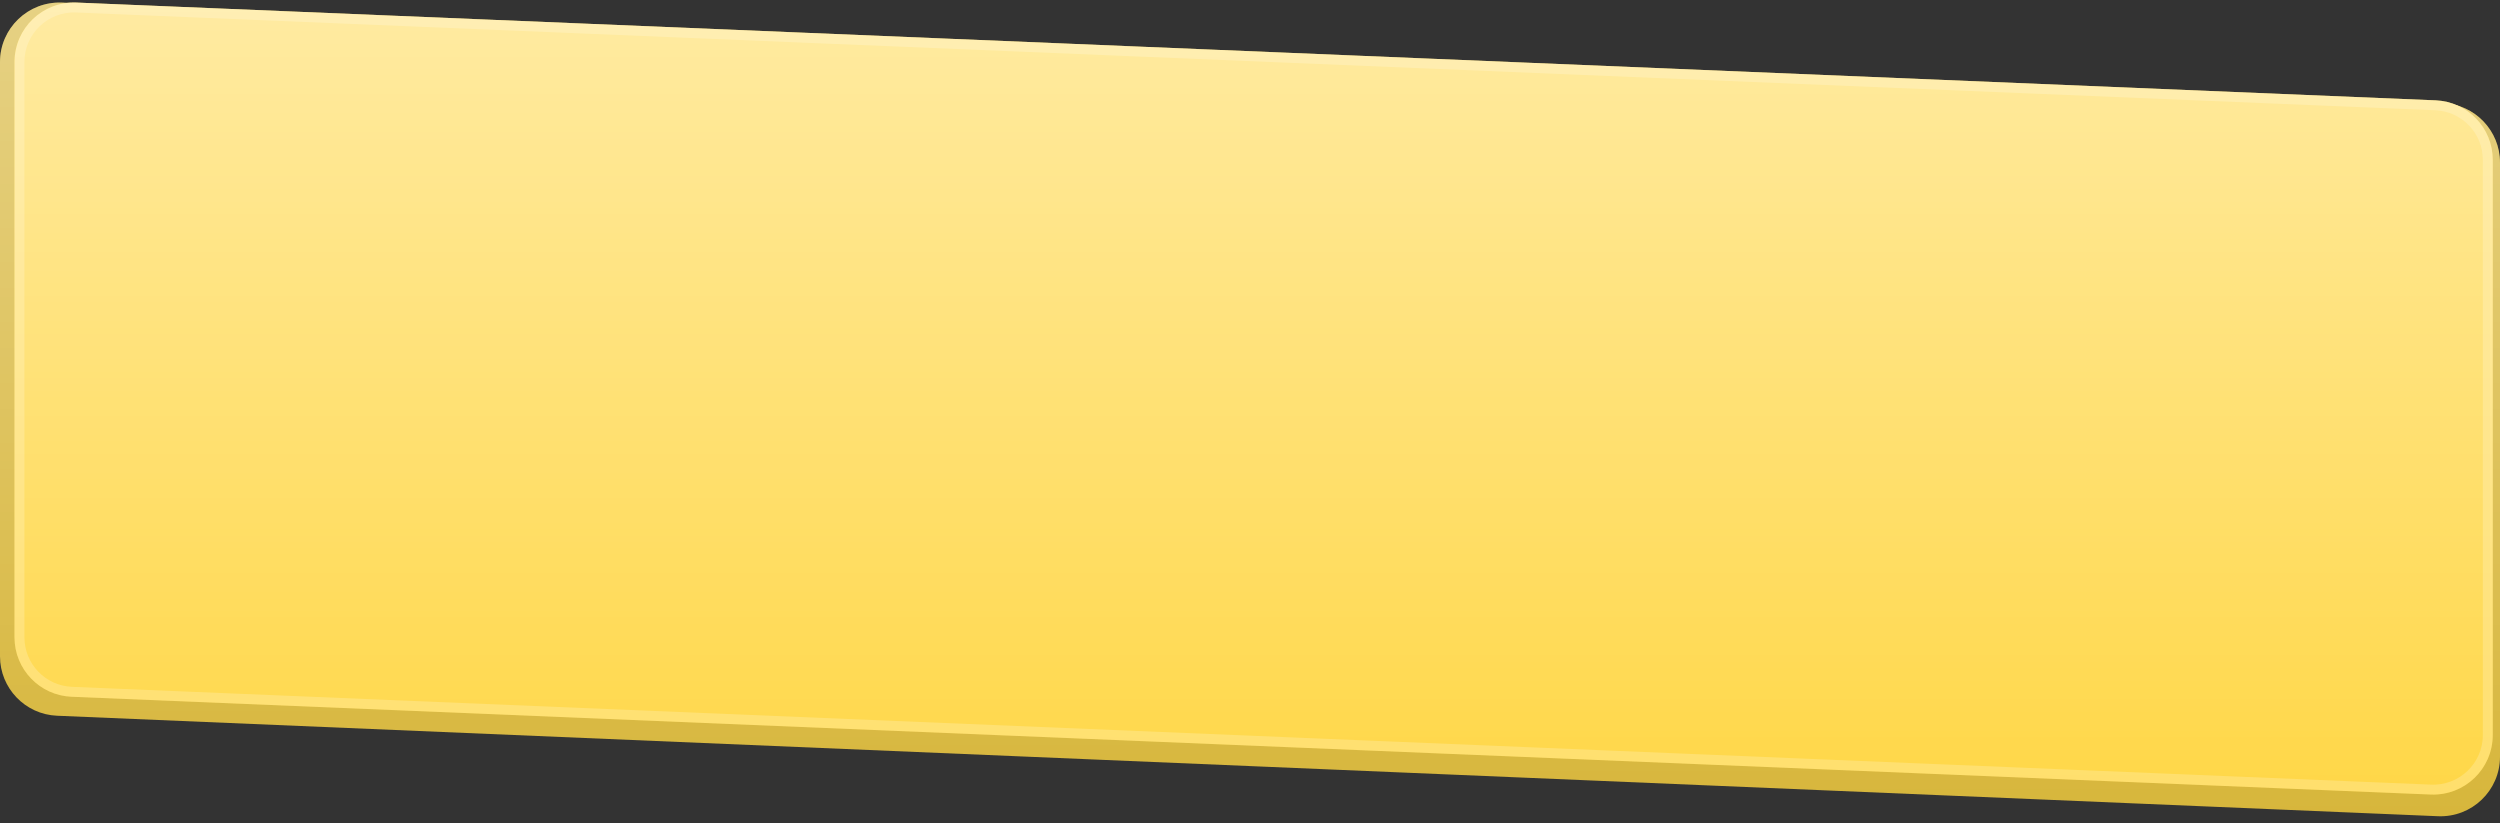 <?xml version="1.0" encoding="UTF-8"?> <svg xmlns="http://www.w3.org/2000/svg" width="252" height="83" viewBox="0 0 252 83" fill="none"><rect x="0" y="0" width="252" height="83" fill="#333333" stroke="none"/> <path d="M252 16.389C252 13.173 249.465 10.53 246.253 10.394L6.253 0.264C2.843 0.12 5.20051e-06 2.846 5.20051e-06 6.259V66.15C5.20051e-06 69.366 2.535 72.01 5.747 72.145L245.747 82.275C249.157 82.419 252 79.694 252 76.281V16.389Z" fill="#D7B63B"></path> <path d="M252 16.389C252 13.173 249.465 10.53 246.253 10.394L6.253 0.264C2.843 0.12 5.20051e-06 2.846 5.20051e-06 6.259V66.15C5.20051e-06 69.366 2.535 72.01 5.747 72.145L245.747 82.275C249.157 82.419 252 79.694 252 76.281V16.389Z" fill="url(#paint0_linear)" fill-opacity="0.6"></path> <path d="M251.27 16.111C251.27 12.893 248.732 10.249 245.518 10.116L7.709 0.259C4.301 0.118 1.461 2.843 1.461 6.254V64.237C1.461 67.454 3.998 70.099 7.212 70.232L245.021 80.089C248.429 80.23 251.27 77.505 251.27 74.094V16.111Z" fill="#FFD747"></path> <path d="M251.27 16.111C251.27 12.893 248.732 10.249 245.518 10.116L7.709 0.259C4.301 0.118 1.461 2.843 1.461 6.254V64.237C1.461 67.454 3.998 70.099 7.212 70.232L245.021 80.089C248.429 80.23 251.27 77.505 251.27 74.094V16.111Z" fill="url(#paint1_linear)" fill-opacity="0.8"></path> <path d="M245.497 10.615L7.689 0.759C4.564 0.629 1.961 3.127 1.961 6.254V64.237C1.961 67.186 4.287 69.61 7.233 69.733L245.042 79.589C248.166 79.719 250.77 77.221 250.77 74.094V16.111C250.77 13.162 248.444 10.737 245.497 10.615Z" stroke="white" stroke-opacity="0.2"></path> <defs> <linearGradient id="paint0_linear" x1="126" y1="0" x2="126" y2="82.539" gradientUnits="userSpaceOnUse"> <stop stop-color="white" stop-opacity="0.62"></stop> <stop offset="1" stop-color="white" stop-opacity="0"></stop> </linearGradient> <linearGradient id="paint1_linear" x1="126.365" y1="0" x2="126.365" y2="80.348" gradientUnits="userSpaceOnUse"> <stop stop-color="white" stop-opacity="0.62"></stop> <stop offset="1" stop-color="white" stop-opacity="0"></stop> </linearGradient> </defs> </svg> 